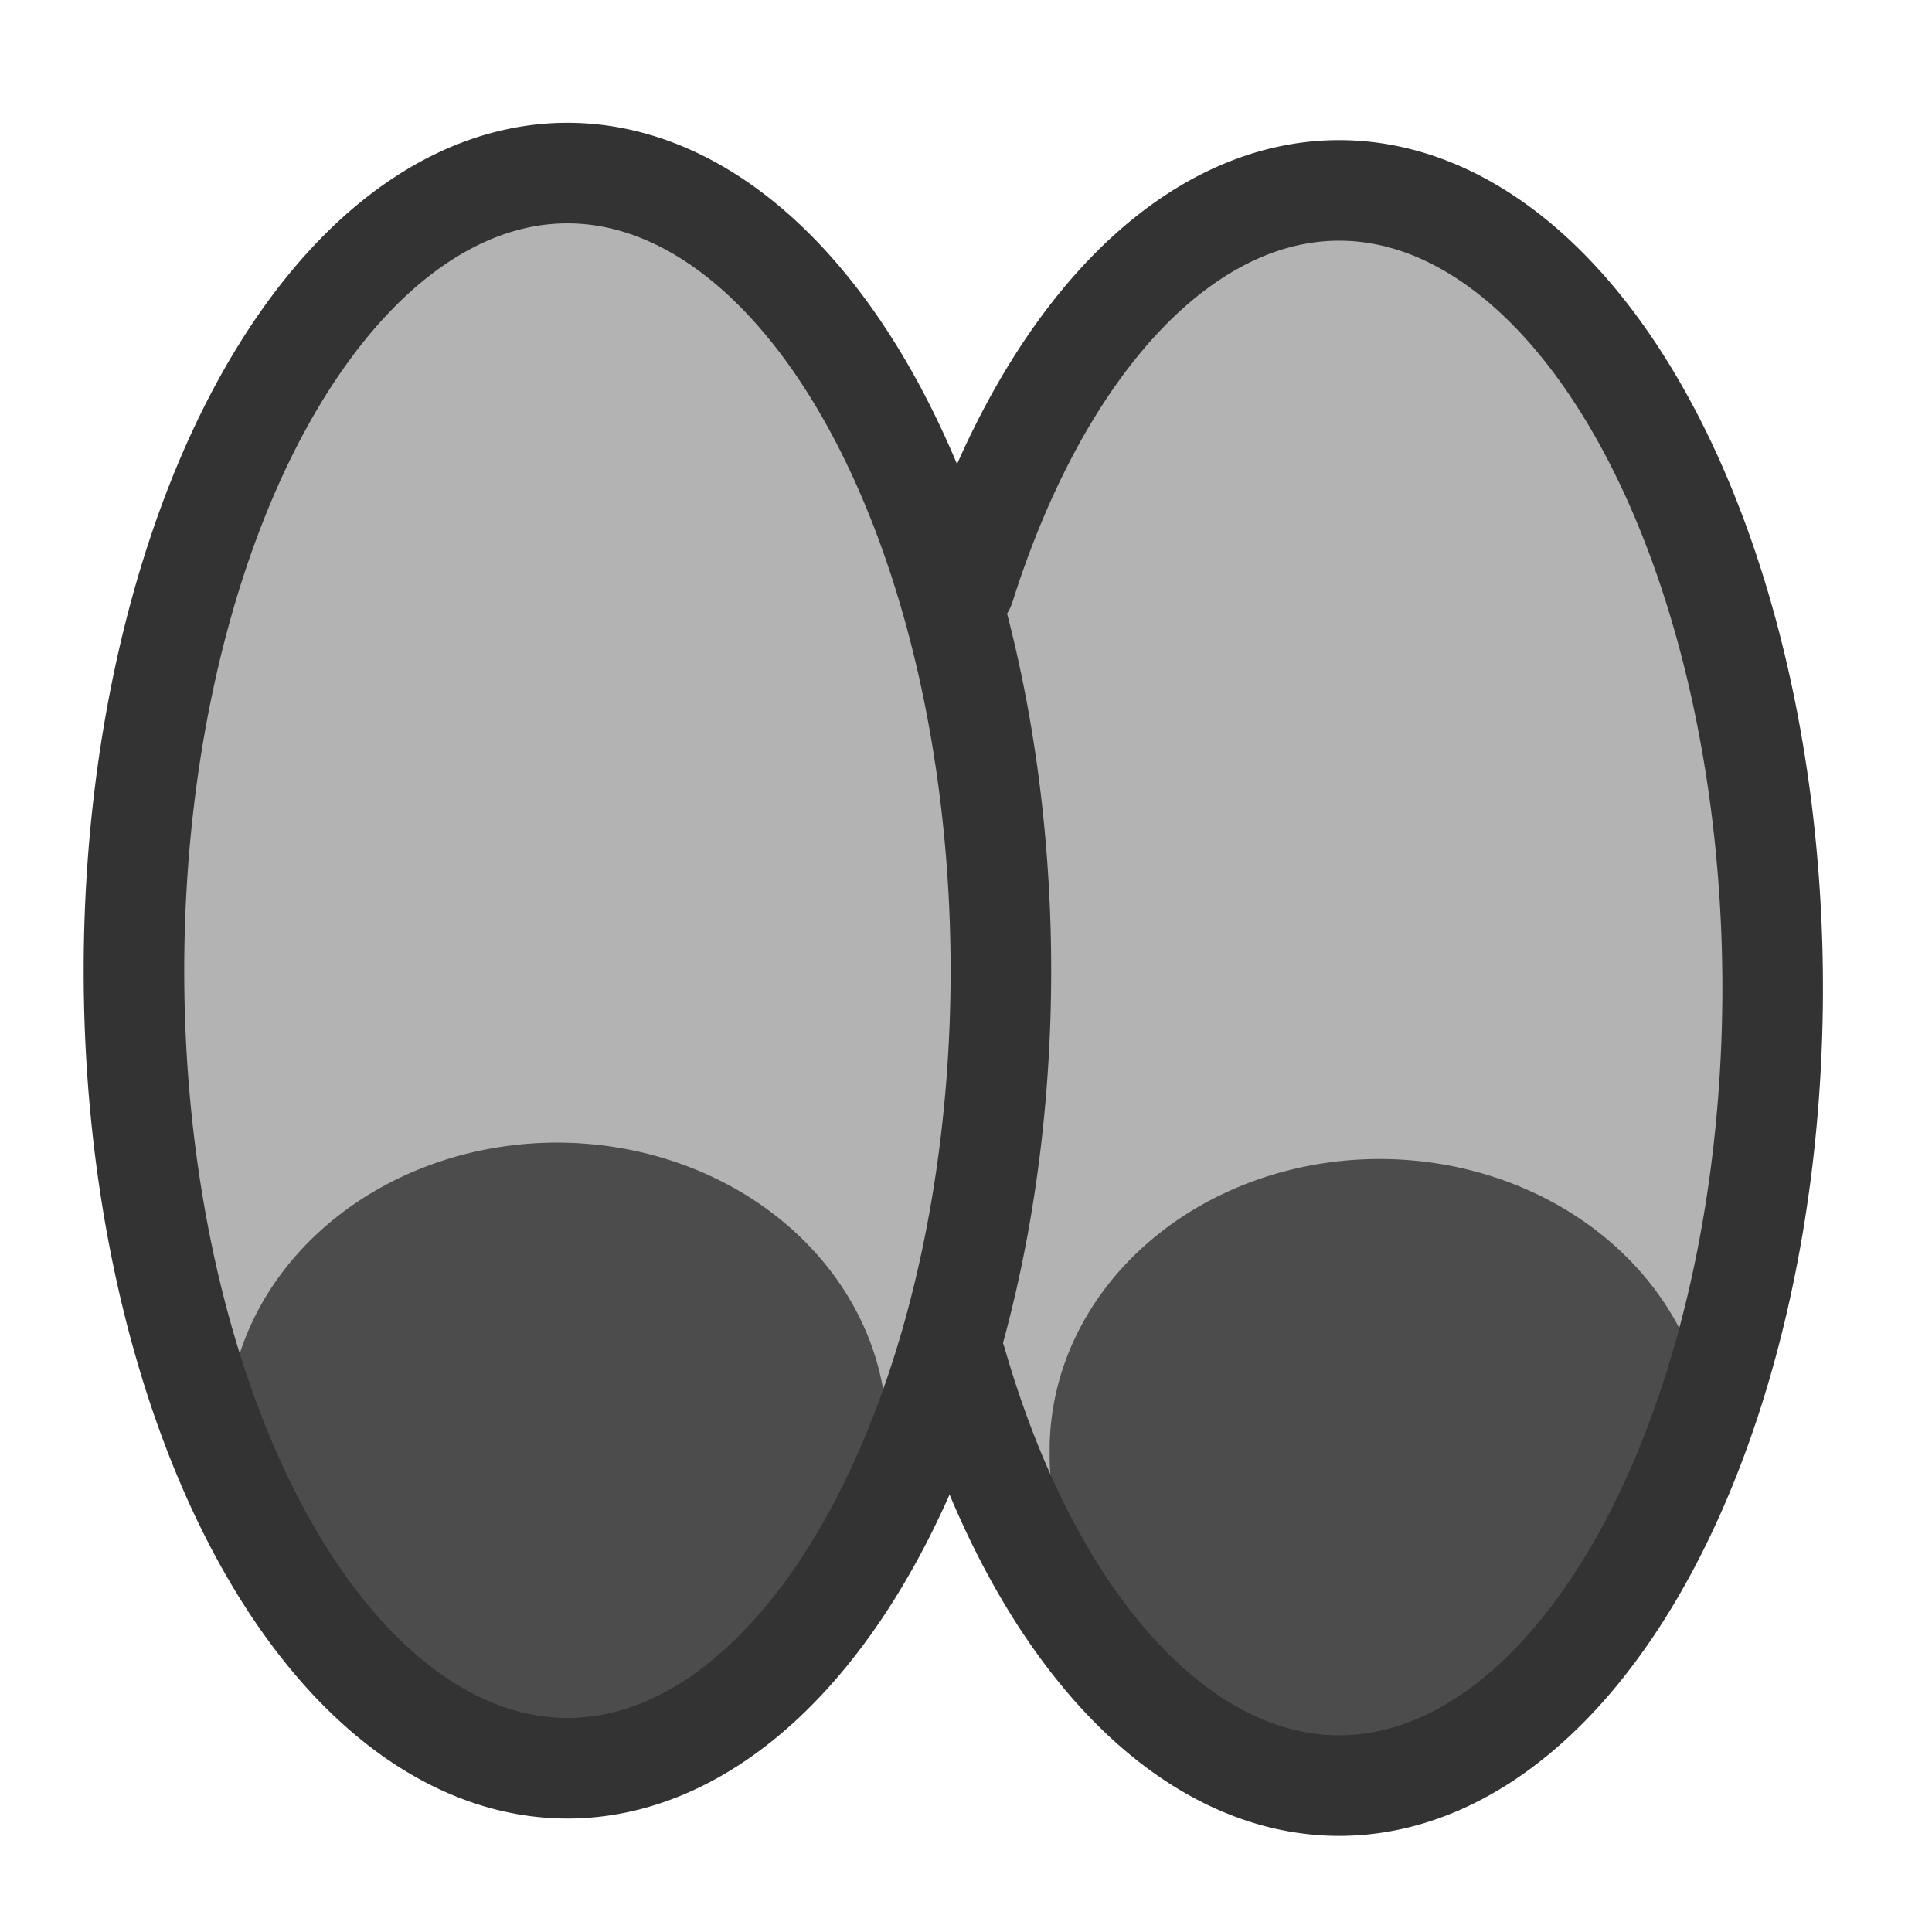 <?xml version="1.0" encoding="UTF-8" standalone="no"?>
<!DOCTYPE svg PUBLIC "-//W3C//DTD SVG 20010904//EN"
"http://www.w3.org/TR/2001/REC-SVG-20010904/DTD/svg10.dtd">
<!-- Created with Inkscape (http://www.inkscape.org/) -->
<svg
   version="1.0"
   x="0"
   y="0"
   width="60"
   height="60"
   id="svg1"
   sodipodi:version="0.32"
   inkscape:version="0.38.1"
   sodipodi:docname="xeyes.svg"
   sodipodi:docbase="/home/danny/flat/scalable/apps"
   xmlns="http://www.w3.org/2000/svg"
   xmlns:inkscape="http://www.inkscape.org/namespaces/inkscape"
   xmlns:sodipodi="http://sodipodi.sourceforge.net/DTD/sodipodi-0.dtd"
   xmlns:xlink="http://www.w3.org/1999/xlink">
  <sodipodi:namedview
     id="base"
     pagecolor="#ffffff"
     bordercolor="#666666"
     borderopacity="1.0"
     inkscape:pageopacity="0.0"
     inkscape:pageshadow="2"
     inkscape:zoom="4.9119411"
     inkscape:cx="37.697483"
     inkscape:cy="24.624508"
     inkscape:window-width="1016"
     inkscape:window-height="685"
     inkscape:window-x="0"
     inkscape:window-y="0" />
  <defs
     id="defs3">
    <linearGradient
       id="linearGradient1160">
      <stop
         style="stop-color:#000;stop-opacity:1;"
         offset="0"
         id="stop1161" />
      <stop
         style="stop-color:#fff;stop-opacity:1;"
         offset="1"
         id="stop1162" />
    </linearGradient>
    <linearGradient
       xlink:href="#linearGradient1160"
       id="linearGradient1163" />
  </defs>
  <path
     sodipodi:type="arc"
     style="fill:#b3b3b3;fill-opacity:1;fill-rule:evenodd;stroke:none;stroke-width:2.952;stroke-dasharray:none;stroke-opacity:1;"
     id="path835"
     sodipodi:cx="19.086142"
     sodipodi:cy="30.480103"
     sodipodi:rx="12.724093"
     sodipodi:ry="23.412333"
     d="M 31.81 30.48 A 12.724 23.412 0 1 0 6.362,30.48 A 12.724 23.412 0 1 0 31.81 30.48 z"
     transform="matrix(1.058,0,0,1.058,-2.571,-2.103)" />
  <path
     sodipodi:type="arc"
     style="fill:#b3b3b3;fill-opacity:1;fill-rule:evenodd;stroke:none;stroke-width:2.952;stroke-dasharray:none;stroke-opacity:1;"
     id="path836"
     sodipodi:cx="19.086142"
     sodipodi:cy="30.480103"
     sodipodi:rx="12.724093"
     sodipodi:ry="23.412333"
     d="M 31.81 30.48 A 12.724 23.412 0 1 0 6.362,30.48 A 12.724 23.412 0 1 0 31.81 30.48 z"
     transform="matrix(1.058,0,0,1.058,22.479,-1.564)" />
  <path
     sodipodi:type="arc"
     style="fill:#4c4c4c;fill-opacity:1;fill-rule:evenodd;stroke:none;stroke-width:1.993;stroke-dasharray:none;stroke-linejoin:round;stroke-linecap:round;stroke-opacity:1;"
     id="path837"
     sodipodi:cx="17.177526"
     sodipodi:cy="43.840401"
     sodipodi:rx="11.578925"
     sodipodi:ry="9.0341063"
     d="M 28.756 43.84 A 11.579 9.034 0 1 0 5.599,43.84 A 11.579 9.034 0 1 0 28.756 43.84 z"
     transform="matrix(0.885,0,0,1,2.096,0.763)"
     sodipodi:fill-cmyk="(0.0000000 0.0000000 0.0000000 0.69999999)" />
  <path
     sodipodi:type="arc"
     style="fill:#4c4c4c;fill-opacity:1;fill-rule:evenodd;stroke:none;stroke-width:1.993;stroke-dasharray:none;stroke-linejoin:round;stroke-linecap:round;stroke-opacity:1;"
     id="path839"
     sodipodi:cx="17.177526"
     sodipodi:cy="43.840401"
     sodipodi:rx="11.578925"
     sodipodi:ry="9.0341063"
     d="M 28.756 43.84 A 11.579 9.034 0 1 0 5.599,43.84 A 11.579 9.034 0 1 0 28.756 43.84 z"
     transform="matrix(0.885,0,0,1,27.643,1.272)"
     sodipodi:fill-cmyk="(0.0000000 0.0000000 0.0000000 0.69999999)" />
  <path
     sodipodi:type="arc"
     style="fill:none;fill-opacity:1;fill-rule:evenodd;stroke:#333333;stroke-width:2.952;stroke-dasharray:none;stroke-opacity:1;"
     id="path840"
     sodipodi:cx="19.086142"
     sodipodi:cy="30.480103"
     sodipodi:rx="12.724093"
     sodipodi:ry="23.412333"
     d="M 31.81 30.48 A 12.724 23.412 0 1 0 6.362,30.48 A 12.724 23.412 0 1 0 31.81 30.48 z"
     transform="matrix(1.058,0,0,1.058,-2.571,-2.103)"
     sodipodi:stroke-cmyk="(0.0000000 0.0000000 0.0000000 0.80000001)" />
  <path
     sodipodi:type="arc"
     style="fill:none;fill-rule:evenodd;stroke:#333333;stroke-width:2.952;stroke-linecap:round;stroke-linejoin:round;"
     id="path841"
     sodipodi:cx="19.086142"
     sodipodi:cy="30.480103"
     sodipodi:rx="12.724093"
     sodipodi:ry="23.412333"
     d="M 30.327,41.449 A 12.724,23.412 0 1 1 30.082,18.699"
     transform="matrix(-1.058,0,0,1.058,61.783,-1.564)"
     sodipodi:stroke-cmyk="(0.0000000 0.0000000 0.0000000 0.80000001)"
     sodipodi:start="0.48760157"
     sodipodi:end="5.7558790"
     sodipodi:open="true" />

</svg>
